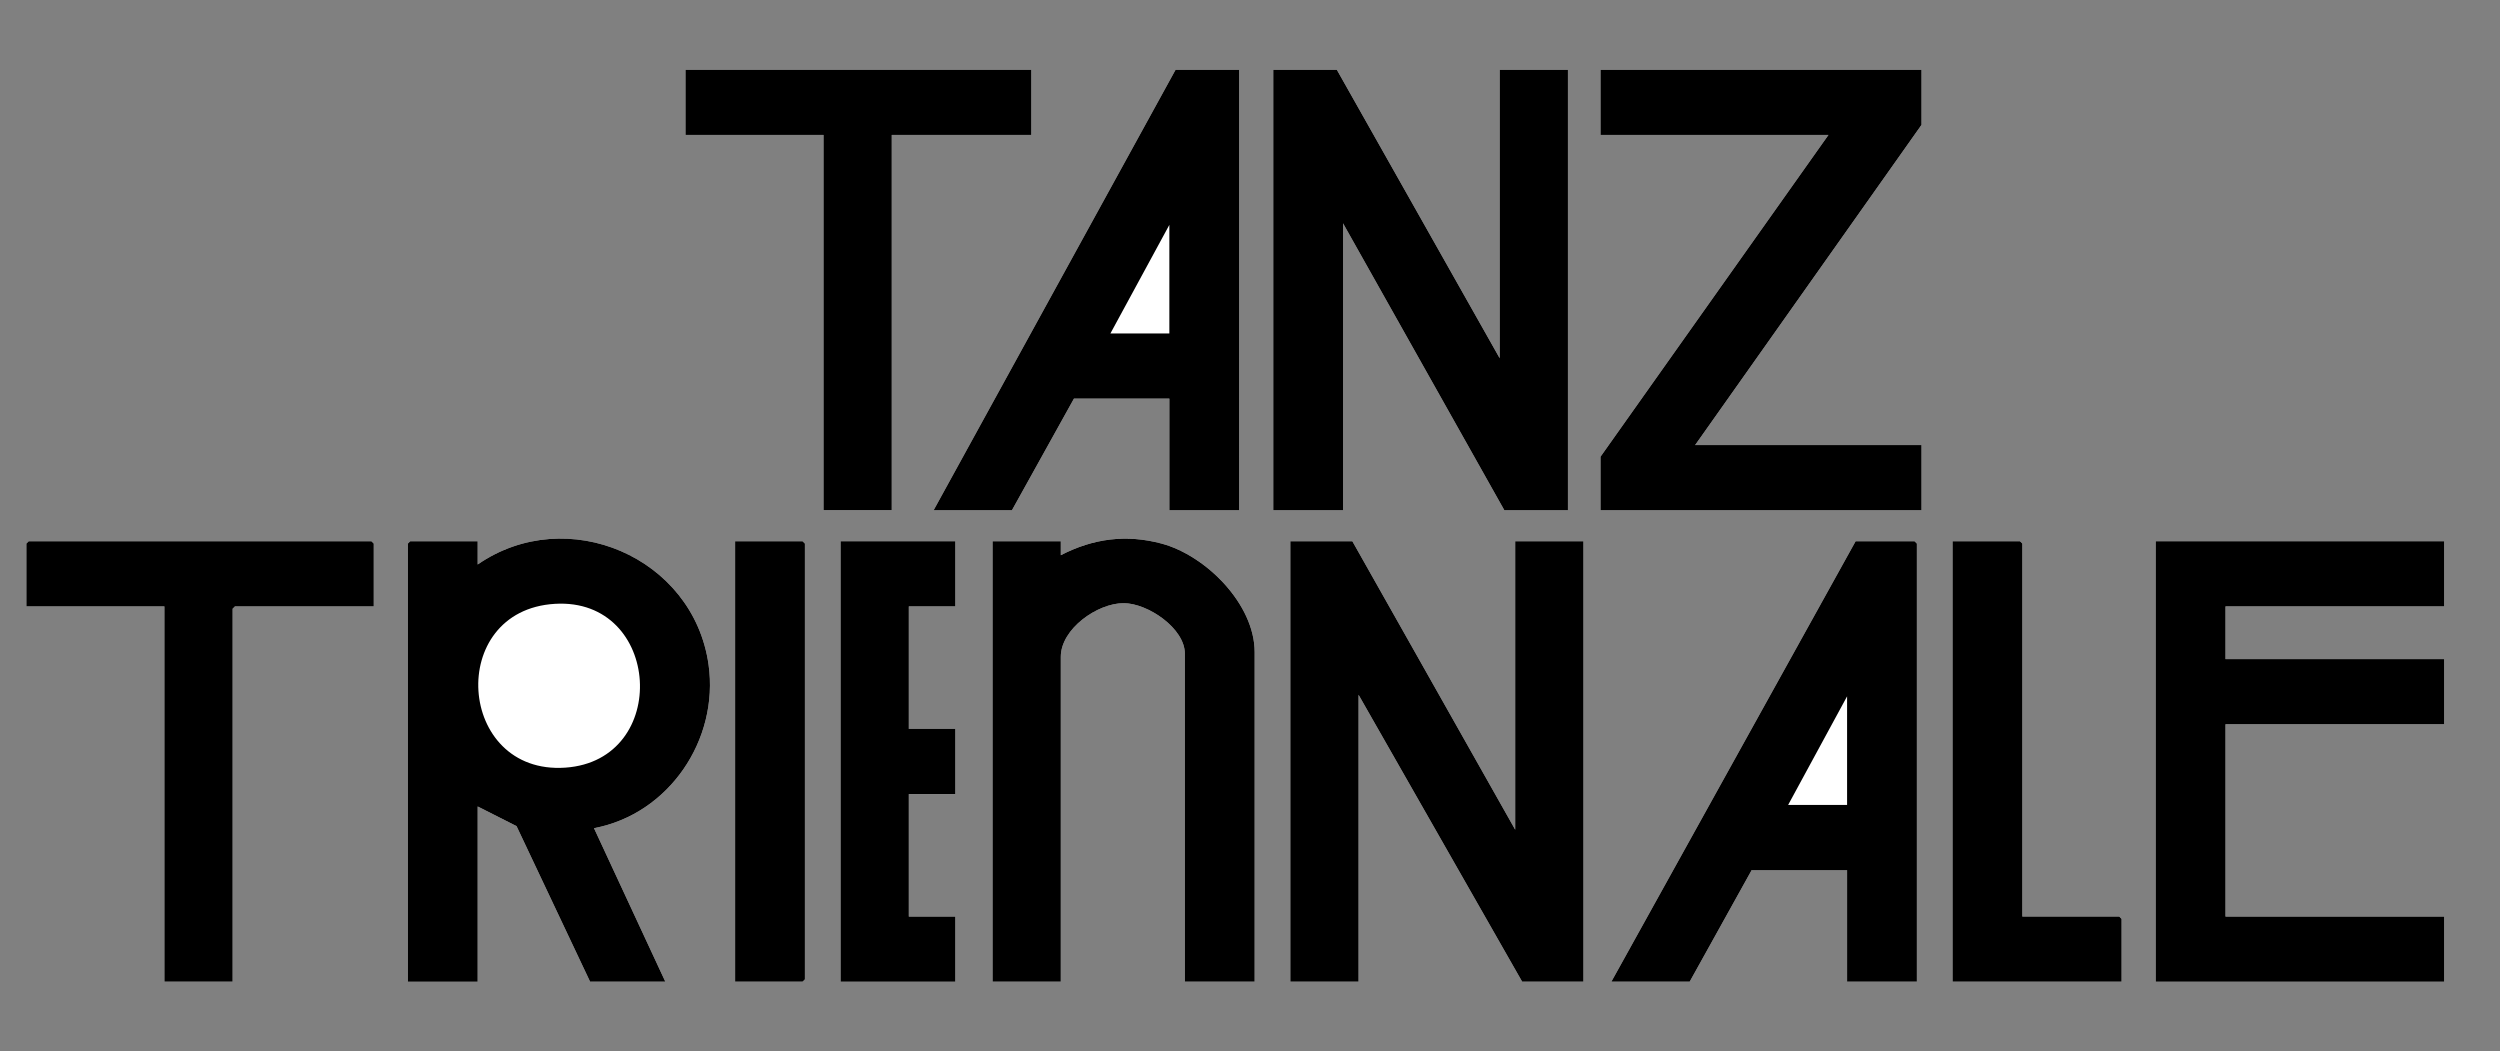 <?xml version="1.0" encoding="UTF-8"?>
<svg id="Ebene_1" xmlns="http://www.w3.org/2000/svg" version="1.1" viewBox="0 0 1612 678">
  <rect x="0" y="0" width="1612" height="678" fill="#808080" stroke="none"/>
  <!-- Generator: Adobe Illustrator 30.0.0, SVG Export Plug-In . SVG Version: 2.1.1 Build 123)  -->
  <defs>
    <style>
      .st0 {
        fill: #fff;
      }
    </style>
  </defs>
  <path class="st0" d="M665,45h-223v42h89v242h44V87h90v-42ZM799,45h-41l-156,284h50.5l40-72h61.5v72h45V45ZM862,45h-41v284h45v-185l104,185h41V45h-44v186l-105-186ZM1239,45h-207v42h147l-147,207.5v34.5h207v-42h-146l146-206.5v-35.5ZM308,364v-15h-43.5l-1.5,1.5v282.5h45v-113l25.07,12.68,47.43,100.32h48.5l-46-98.99c48.3-9.09,80.67-56.96,73.88-105.39-9.74-69.43-91.37-104.37-148.88-64.62ZM809,633v-212.5c0-30.98-31.46-62.34-60-70-22.81-6.12-44.16-3.29-64.99,7.49v-9h-44.01v284h44v-209.5c0-17.98,23.57-34.57,40.5-34.58,15.47-.01,39.5,16.14,39.5,32.58v211.5h45ZM241,391v-40.5l-1.5-1.5H18.5l-1.5,1.5v40.5h89v242h44v-240.5l1.5-1.5h89.5ZM474,633h43.5l1.5-1.5v-281l-1.5-1.5h-43.5v284ZM616,349h-74v284h74v-42h-30v-79h30v-42h-30v-79h30v-42ZM872,349h-40v284h44v-185l105.5,185h39.5v-284h-44v186l-105-186ZM1236,633v-282.5l-1.5-1.5h-38l-157.5,284h50.5l40-72h61.5v72h45ZM1304,591v-240.5l-1.5-1.5h-43.5v284h109v-40.5l-1.5-1.5h-62.5ZM1576,349h-186v284h186v-42h-141v-124h141v-42h-141v-34h141v-42Z"/>
  <polygon points="862 45 967 231 967 45 1011 45 1011 329 970 329 866 144 866 329 821 329 821 45 862 45"/>
  <polygon points="872 349 977 535 977 349 1021 349 1021 633 981.5 633 876 448 876 633 832 633 832 349 872 349"/>
  <path d="M308,364c57.51-39.74,139.14-4.81,148.88,64.62,6.79,48.43-25.58,96.29-73.88,105.39l46,98.99h-48.5l-47.43-100.32-25.07-12.68v113h-45v-282.5l1.5-1.5h43.5v15ZM357.82,389.35c-70.47,4.22-63.26,110.42,6.67,105.63,68.29-4.68,62.08-109.75-6.67-105.63Z"/>
  <polygon points="1576 349 1576 391 1435 391 1435 425 1576 425 1576 467 1435 467 1435 591 1576 591 1576 633 1390 633 1390 349 1576 349"/>
  <polygon points="1239 45 1239 80.5 1093 287 1239 287 1239 329 1032 329 1032 294.5 1179 87 1032 87 1032 45 1239 45"/>
  <path d="M809,633h-45v-211.5c0-16.44-24.03-32.59-39.5-32.58-16.93.01-40.5,16.6-40.5,34.58v209.5h-44v-284h44v9c20.83-10.78,42.19-13.61,65-7.49,28.54,7.66,60,39.02,60,70v212.5Z"/>
  <path d="M799,45v284h-45v-72h-61.5l-40,72h-50.5L758,45h41ZM754,215v-70l-38,70h38Z"/>
  <path d="M1236,633h-45v-72h-61.5l-40,72h-50.5l157.5-284h38l1.5,1.5v282.5ZM1191,519v-70l-38,70h38Z"/>
  <polygon points="241 391 151.5 391 150 392.5 150 633 106 633 106 391 17 391 17 350.5 18.5 349 239.5 349 241 350.5 241 391"/>
  <polygon points="665 45 665 87 575 87 575 329 531 329 531 87 442 87 442 45 665 45"/>
  <polygon points="616 349 616 391 586 391 586 470 616 470 616 512 586 512 586 591 616 591 616 633 542 633 542 349 616 349"/>
  <polygon points="1304 591 1366.5 591 1368 592.5 1368 633 1259 633 1259 349 1302.5 349 1304 350.5 1304 591"/>
  <polygon points="474 633 474 349 517.5 349 519 350.5 519 631.5 517.5 633 474 633"/>
</svg>